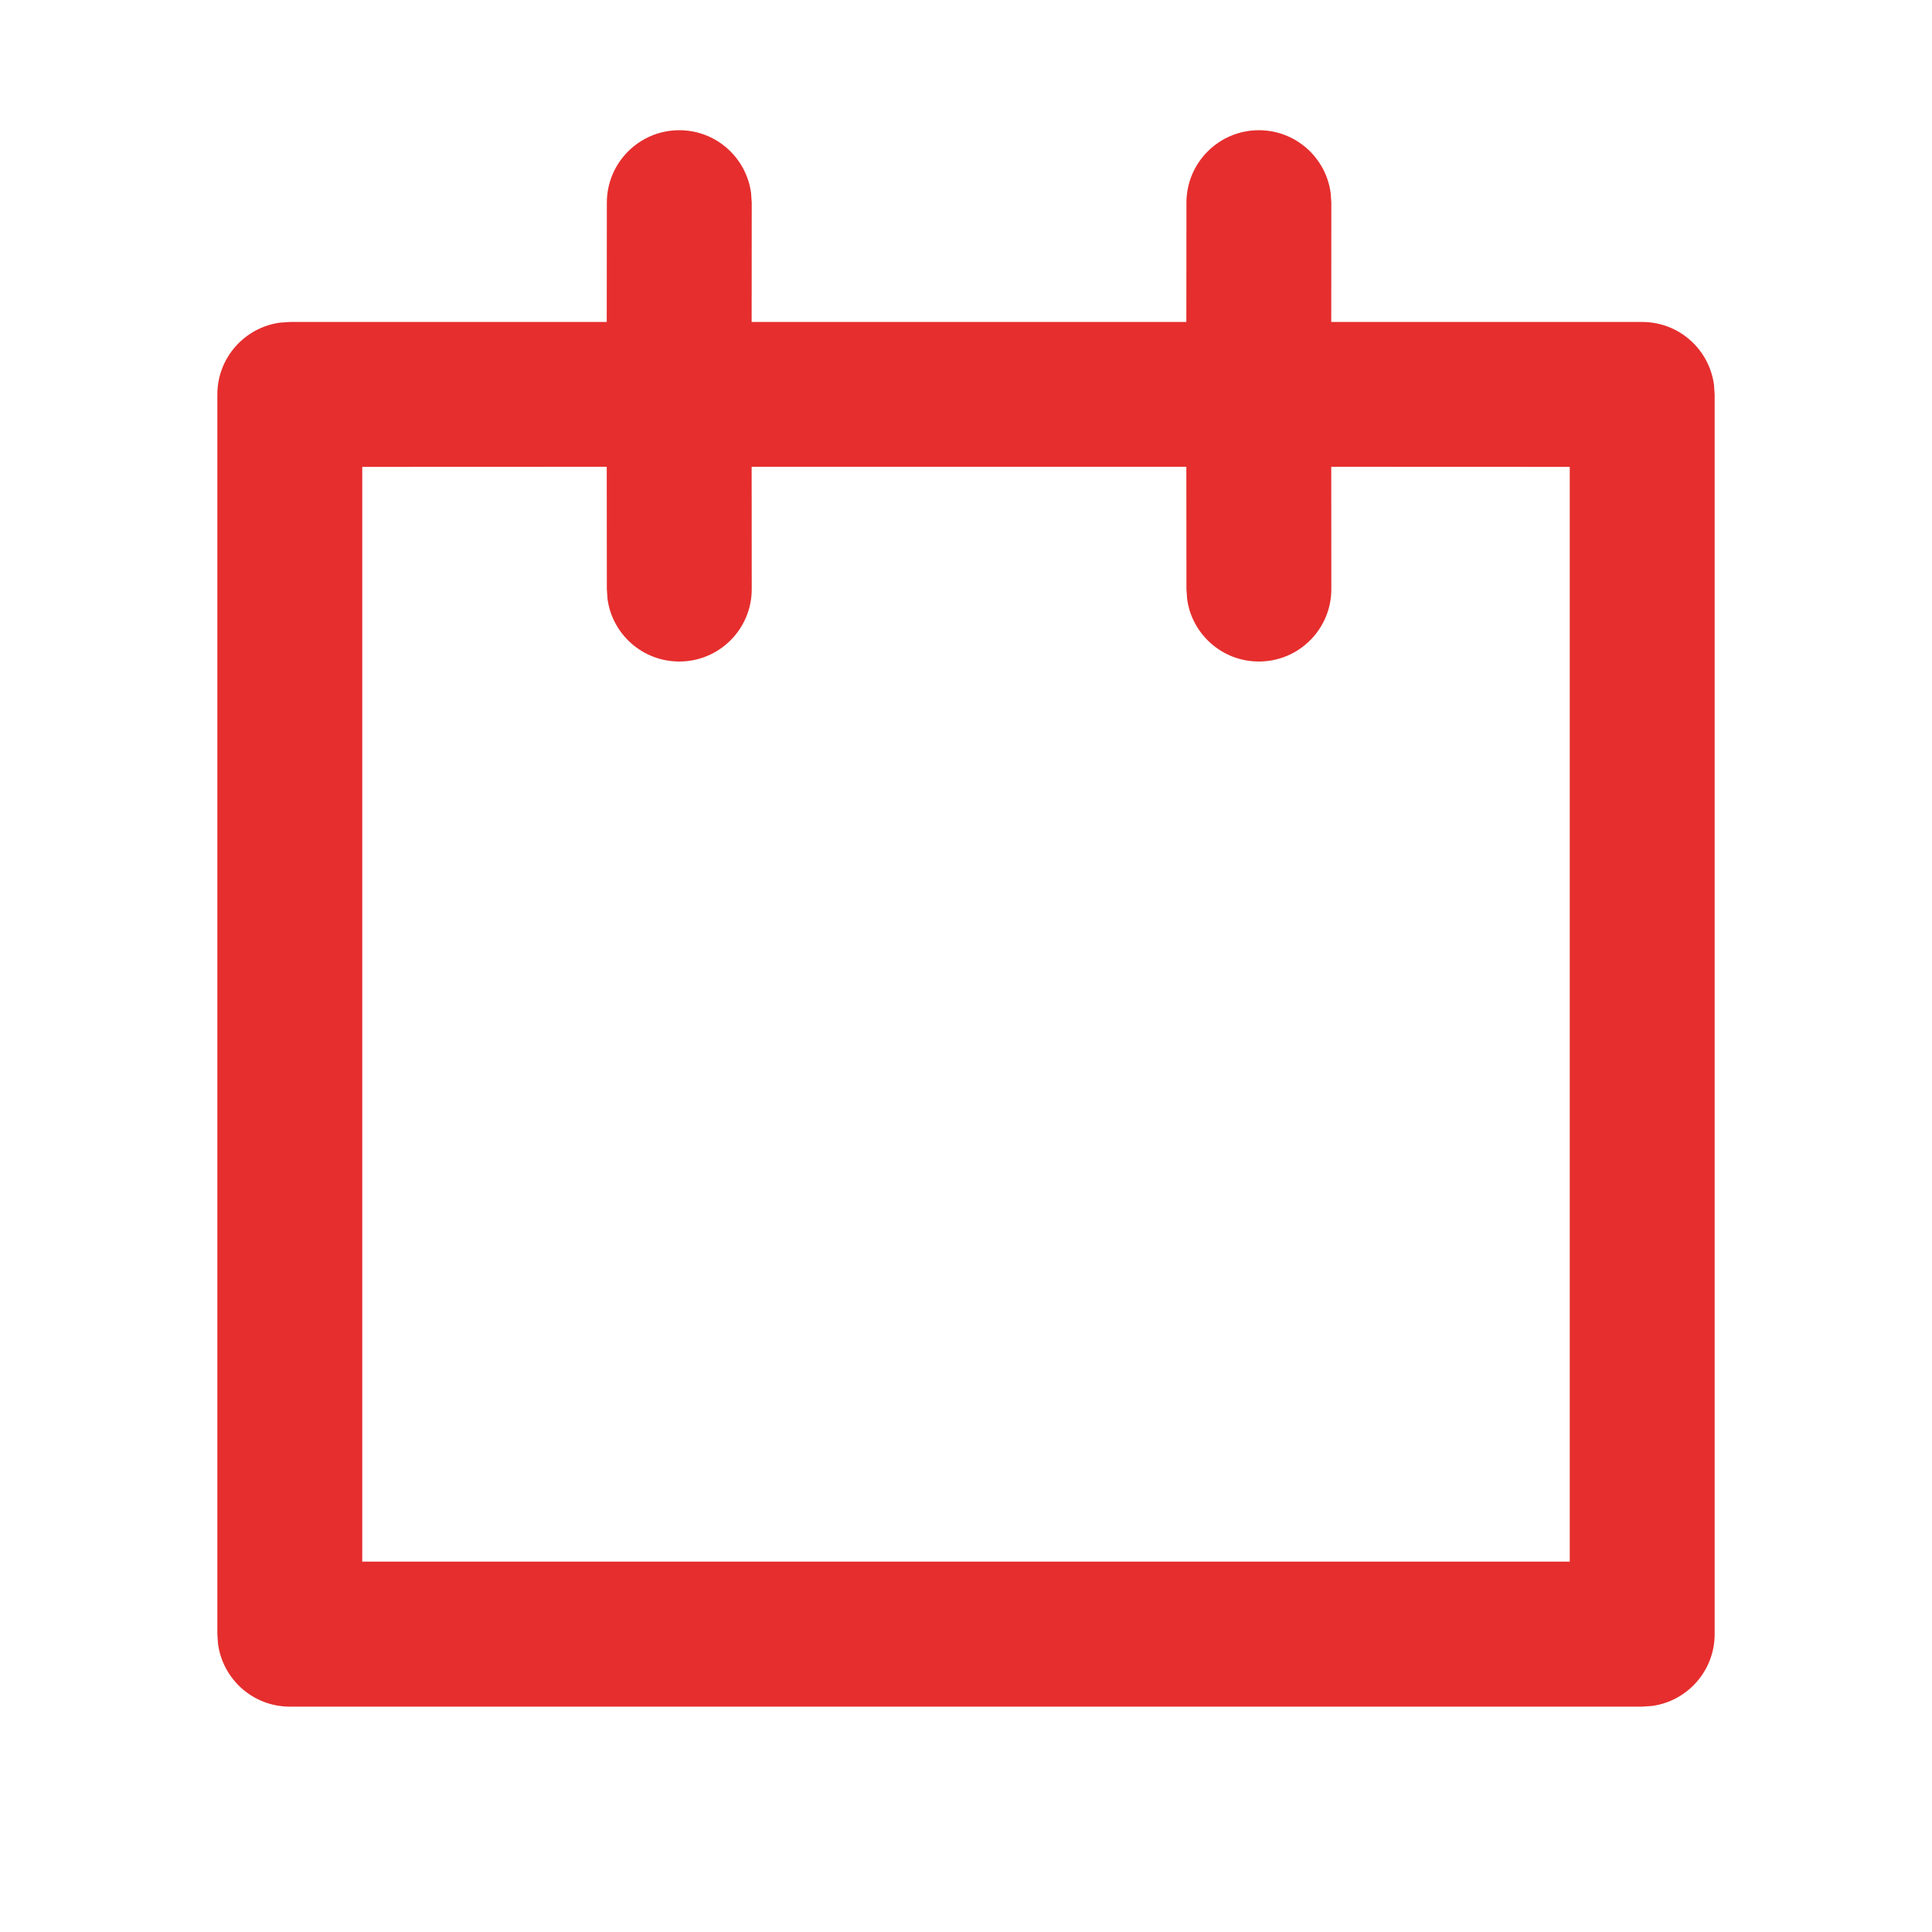 <?xml version="1.0" encoding="UTF-8"?>
<svg xmlns="http://www.w3.org/2000/svg" width="20" height="20" viewBox="0 0 20 20">
  <path fill="#E62E2E" d="M13.032,1.348 C13.412,1.348 13.725,1.63 13.775,1.997 L13.782,2.098 L13.781,3.333 L17,3.333 C17.38,3.333 17.693,3.615 17.743,3.982 L17.75,4.083 L17.75,16.917 C17.75,17.296 17.468,17.61 17.102,17.66 L17,17.667 L3,17.667 C2.62,17.667 2.307,17.385 2.257,17.018 L2.25,16.917 L2.25,4.083 C2.25,3.704 2.532,3.39 2.898,3.34 L3,3.333 L6.281,3.333 L6.282,2.098 C6.282,1.684 6.618,1.348 7.032,1.348 C7.412,1.348 7.725,1.63 7.775,1.997 L7.782,2.098 L7.781,3.333 L12.281,3.333 L12.282,2.098 C12.282,1.684 12.618,1.348 13.032,1.348 Z M6.281,4.832 L3.75,4.833 L3.75,16.166 L16.25,16.166 L16.25,4.833 L13.781,4.832 L13.782,6.098 C13.782,6.513 13.446,6.848 13.032,6.848 C12.652,6.848 12.338,6.566 12.289,6.2 L12.282,6.098 L12.281,4.832 L7.781,4.832 L7.782,6.098 C7.782,6.513 7.446,6.848 7.032,6.848 C6.652,6.848 6.338,6.566 6.289,6.2 L6.282,6.098 L6.281,4.832 Z"/>
</svg>
